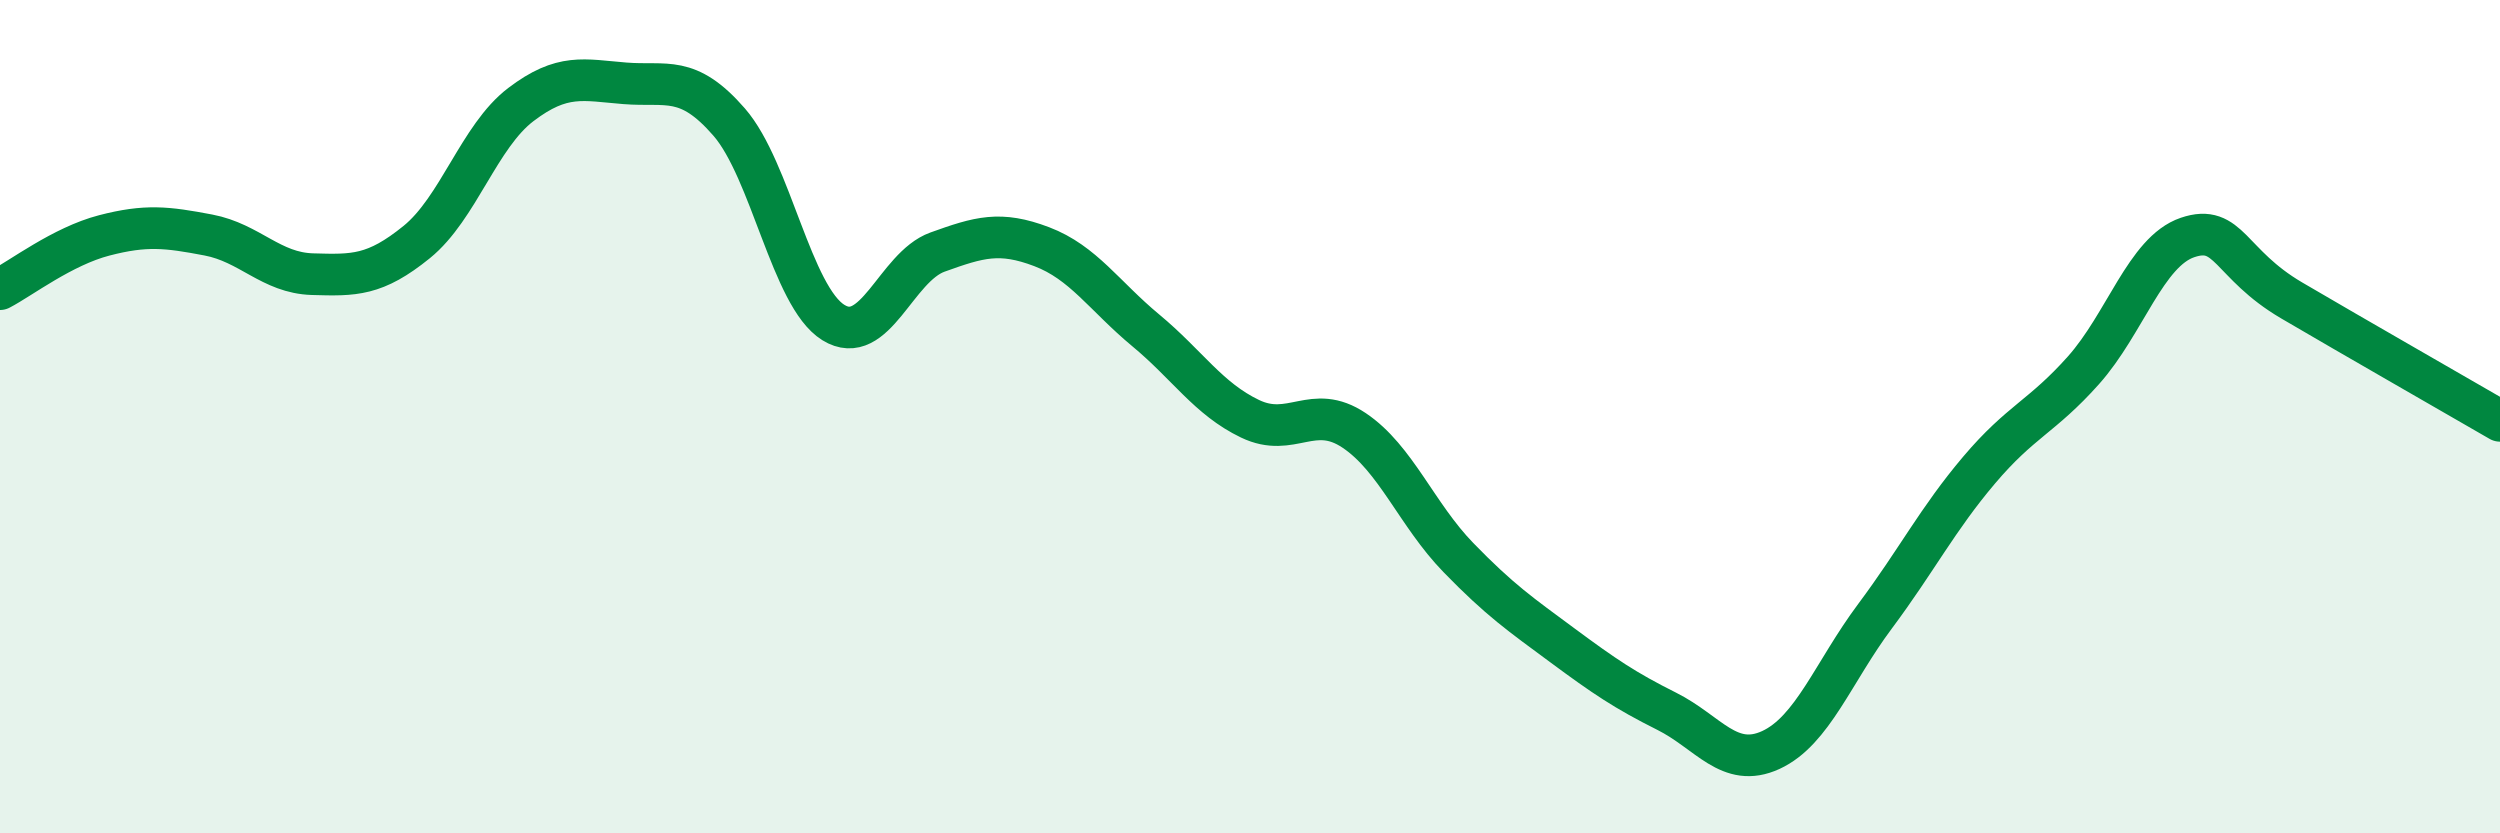 
    <svg width="60" height="20" viewBox="0 0 60 20" xmlns="http://www.w3.org/2000/svg">
      <path
        d="M 0,6.94 C 0.5,6.68 1.5,5.91 2.5,5.65 C 3.5,5.39 4,5.45 5,5.64 C 6,5.83 6.5,6.55 7.5,6.58 C 8.5,6.61 9,6.62 10,5.81 C 11,5 11.5,3.27 12.5,2.51 C 13.5,1.75 14,1.92 15,2 C 16,2.08 16.5,1.78 17.5,2.93 C 18.5,4.08 19,7.12 20,7.74 C 21,8.36 21.5,6.41 22.5,6.05 C 23.5,5.69 24,5.54 25,5.92 C 26,6.3 26.5,7.1 27.5,7.93 C 28.5,8.76 29,9.57 30,10.05 C 31,10.53 31.5,9.66 32.5,10.33 C 33.5,11 34,12.35 35,13.38 C 36,14.41 36.5,14.75 37.5,15.49 C 38.5,16.23 39,16.57 40,17.07 C 41,17.57 41.5,18.46 42.5,18 C 43.5,17.54 44,16.13 45,14.79 C 46,13.45 46.5,12.46 47.5,11.28 C 48.5,10.1 49,10.01 50,8.89 C 51,7.77 51.5,6.04 52.5,5.7 C 53.5,5.36 53.5,6.33 55,7.21 C 56.5,8.09 59,9.52 60,10.1L60 20L0 20Z"
        fill="#008740"
        opacity="0.1"
        stroke-linecap="round"
        stroke-linejoin="round"
      />
      <path
        d="M 0,6.94 C 0.5,6.68 1.5,5.91 2.5,5.65 C 3.5,5.39 4,5.45 5,5.64 C 6,5.83 6.5,6.55 7.5,6.58 C 8.5,6.61 9,6.62 10,5.81 C 11,5 11.5,3.27 12.5,2.51 C 13.5,1.75 14,1.92 15,2 C 16,2.08 16.5,1.78 17.5,2.93 C 18.5,4.08 19,7.12 20,7.74 C 21,8.36 21.5,6.41 22.5,6.05 C 23.5,5.69 24,5.54 25,5.92 C 26,6.3 26.5,7.1 27.5,7.93 C 28.5,8.76 29,9.57 30,10.05 C 31,10.53 31.5,9.66 32.5,10.33 C 33.5,11 34,12.35 35,13.38 C 36,14.41 36.5,14.75 37.5,15.49 C 38.5,16.23 39,16.57 40,17.07 C 41,17.57 41.5,18.46 42.5,18 C 43.5,17.54 44,16.13 45,14.79 C 46,13.45 46.5,12.46 47.5,11.28 C 48.5,10.1 49,10.01 50,8.89 C 51,7.77 51.5,6.04 52.5,5.7 C 53.5,5.36 53.5,6.33 55,7.21 C 56.5,8.09 59,9.52 60,10.1"
        stroke="#008740"
        stroke-width="1"
        fill="none"
        stroke-linecap="round"
        stroke-linejoin="round"
      />
    </svg>
  